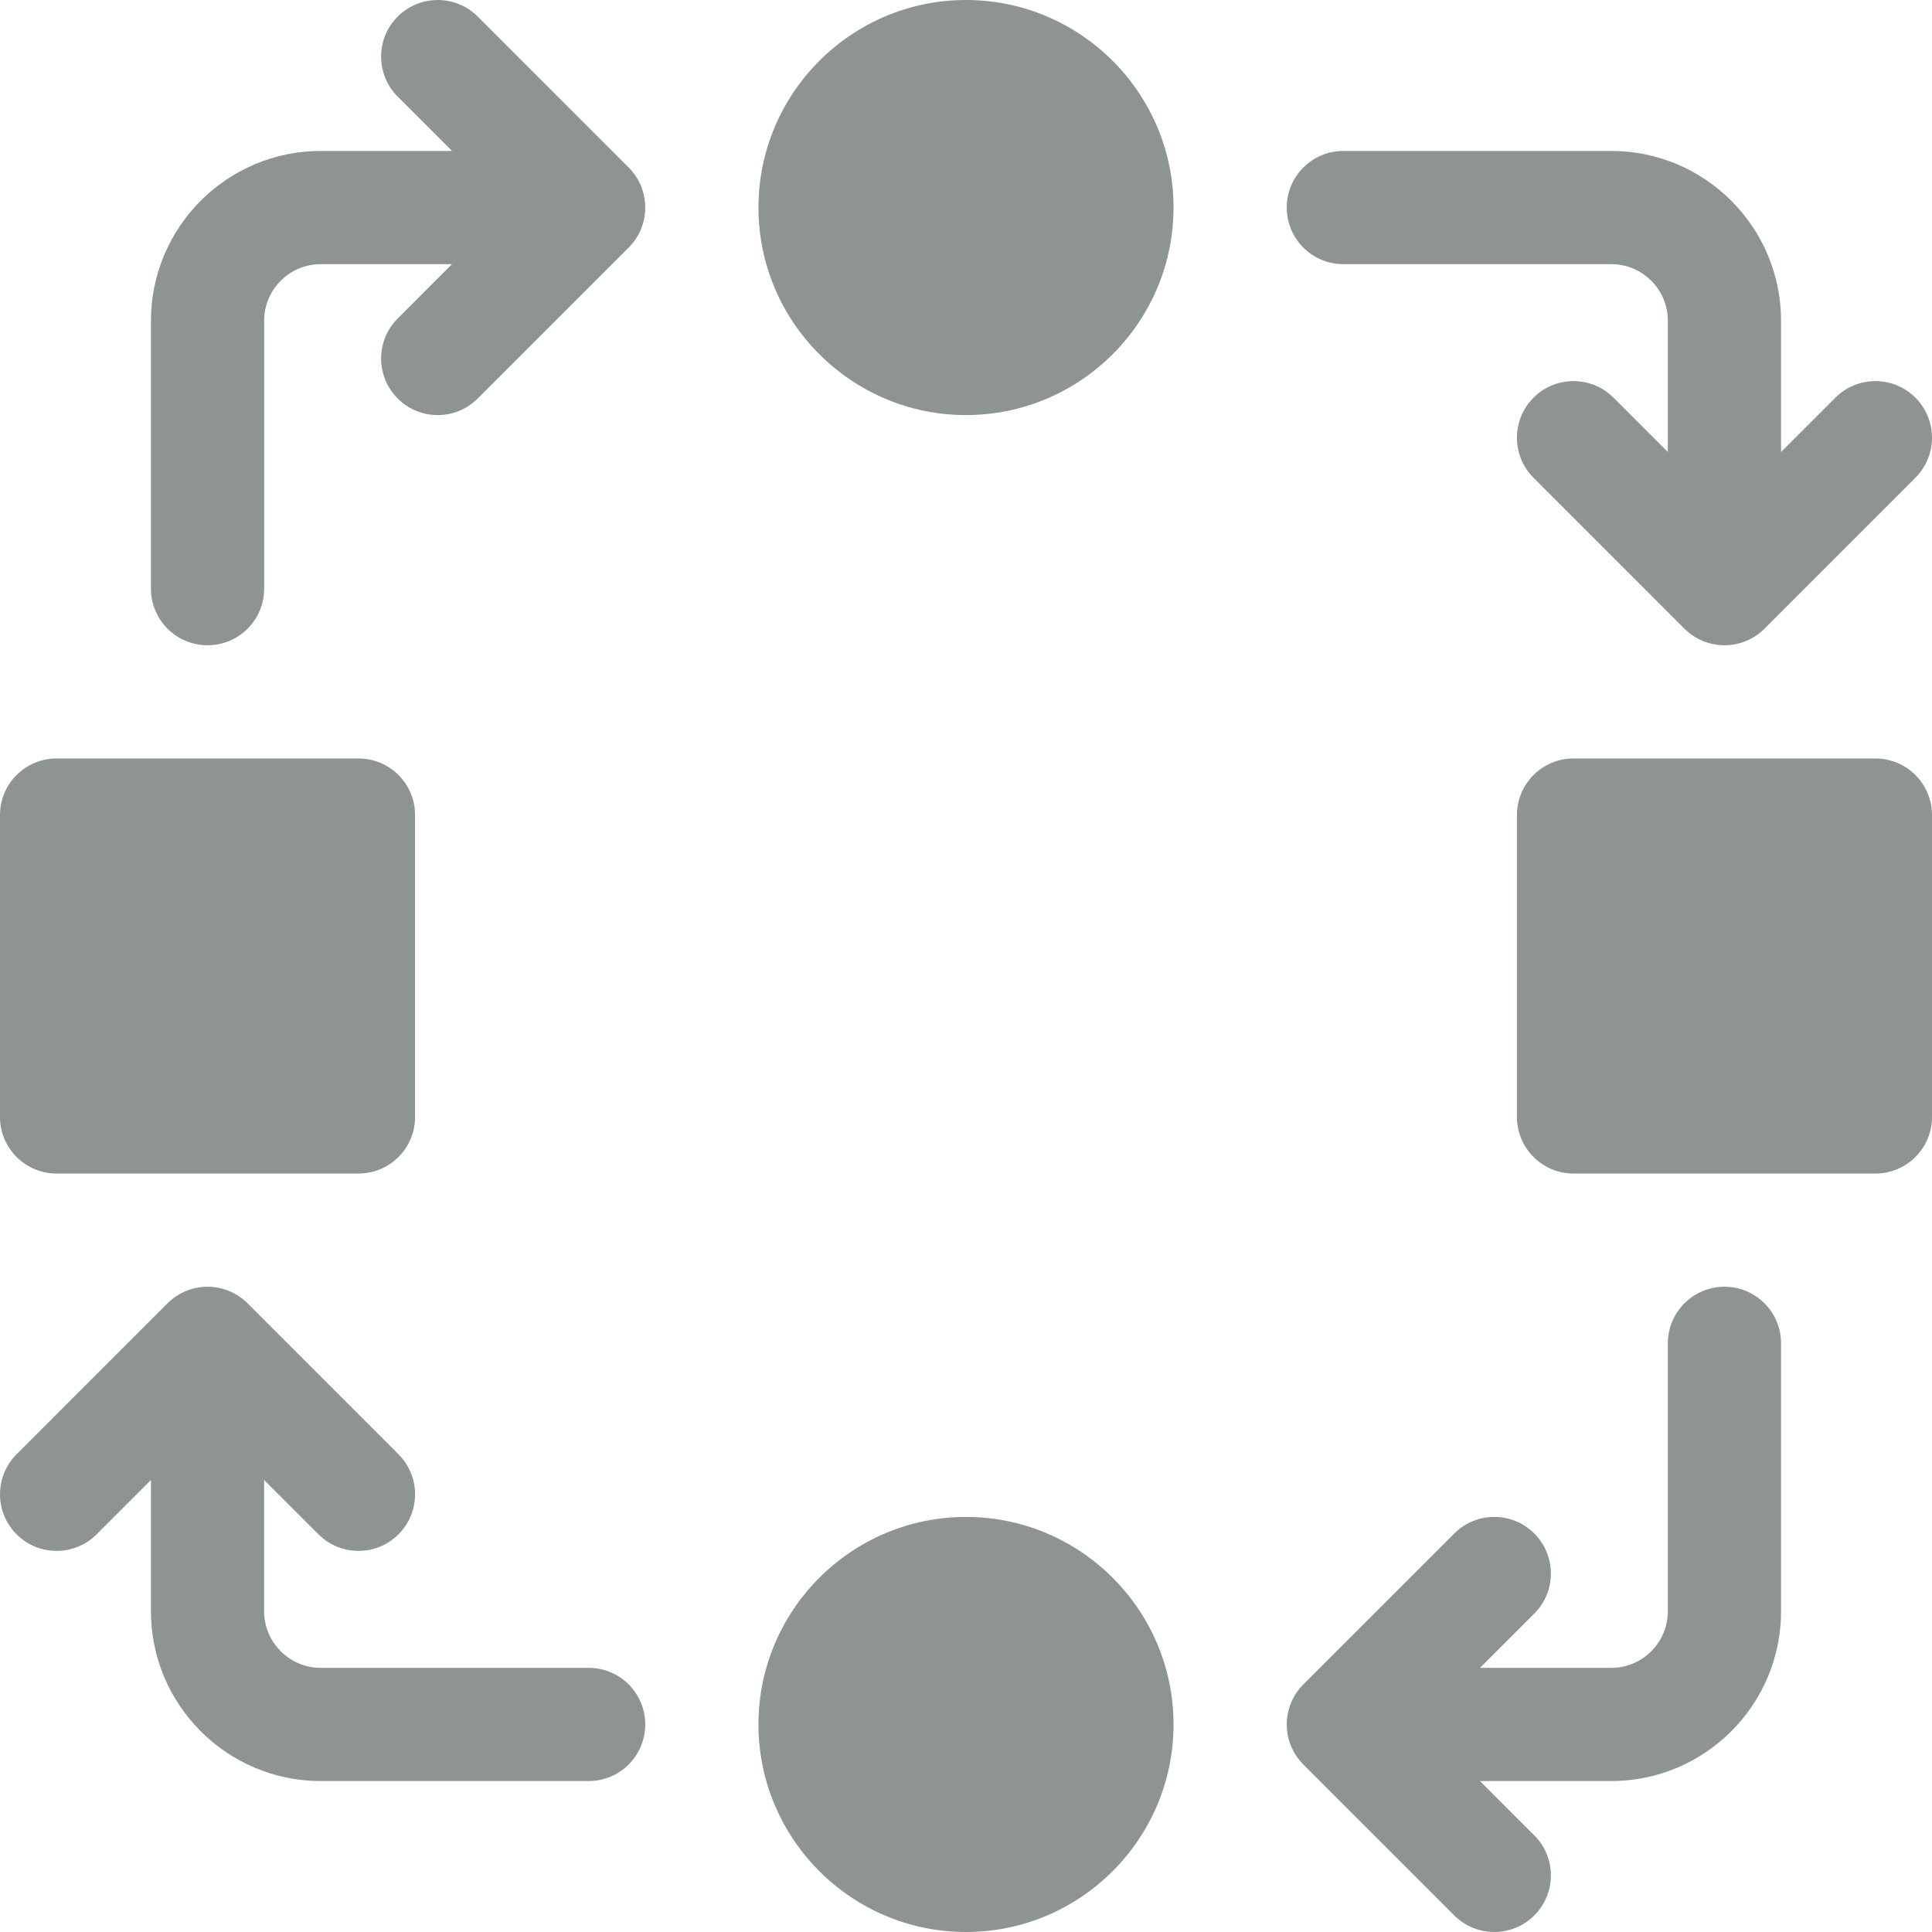 <?xml version="1.0" encoding="UTF-8"?>
<svg xmlns="http://www.w3.org/2000/svg" width="62" height="62" viewBox="0 0 62 62" fill="none">
  <g clip-path="url(#clip0_202_617759)">
    <path d="M31 0C27.328 0 24.34 2.988 24.34 6.66C24.34 10.333 27.328 13.32 31 13.32C34.672 13.32 37.66 10.333 37.66 6.66C37.66 2.988 34.672 0 31 0Z" fill="#8E9492"></path>
    <path d="M31 48.68C27.328 48.68 24.34 51.667 24.34 55.34C24.34 59.012 27.328 62 31 62C34.672 62 37.66 59.012 37.66 55.34C37.66 51.667 34.672 48.68 31 48.68Z" fill="#8E9492"></path>
    <path d="M60.184 24.34H50.496C49.493 24.34 48.68 25.153 48.68 26.156V35.844C48.68 36.847 49.493 37.66 50.496 37.66H60.184C61.187 37.66 62 36.847 62 35.844V26.156C62 25.153 61.187 24.34 60.184 24.34Z" fill="#8E9492"></path>
    <path d="M11.504 24.34H1.816C0.813 24.34 0 25.153 0 26.156V35.844C0 36.847 0.813 37.66 1.816 37.66H11.504C12.507 37.66 13.32 36.847 13.32 35.844V26.156C13.32 25.153 12.507 24.34 11.504 24.34Z" fill="#8E9492"></path>
    <path d="M43.109 8.477H51.707C52.709 8.477 53.523 9.291 53.523 10.293V14.505L51.78 12.762C51.071 12.053 49.921 12.053 49.212 12.762C48.502 13.472 48.502 14.622 49.212 15.331L54.055 20.175C54.765 20.884 55.915 20.884 56.624 20.175L61.468 15.331C62.177 14.622 62.177 13.472 61.468 12.762C60.758 12.053 59.608 12.053 58.899 12.762L57.156 14.505V10.293C57.156 7.288 54.712 4.844 51.707 4.844H43.109C42.106 4.844 41.293 5.657 41.293 6.66C41.293 7.663 42.106 8.477 43.109 8.477Z" fill="#8E9492"></path>
    <path d="M55.34 41.293C54.337 41.293 53.523 42.106 53.523 43.109V51.707C53.523 52.709 52.709 53.523 51.707 53.523H47.495L49.237 51.78C49.947 51.071 49.947 49.921 49.237 49.212C48.528 48.502 47.378 48.502 46.669 49.212L41.825 54.055C41.116 54.765 41.116 55.915 41.825 56.624L46.669 61.468C47.378 62.177 48.528 62.177 49.237 61.468C49.947 60.758 49.947 59.608 49.237 58.899L47.495 57.156H51.707C54.712 57.156 57.156 54.712 57.156 51.707V43.109C57.156 42.106 56.343 41.293 55.34 41.293Z" fill="#8E9492"></path>
    <path d="M15.331 0.532C14.622 -0.177 13.472 -0.177 12.762 0.532C12.053 1.241 12.053 2.391 12.762 3.101L14.505 4.844H10.293C7.288 4.844 4.844 7.288 4.844 10.293V18.891C4.844 19.894 5.657 20.707 6.66 20.707C7.663 20.707 8.477 19.894 8.477 18.891V10.293C8.477 9.291 9.291 8.477 10.293 8.477H14.505L12.763 10.22C12.053 10.929 12.053 12.079 12.763 12.788C13.472 13.498 14.622 13.498 15.331 12.788L20.175 7.945C20.884 7.235 20.884 6.085 20.175 5.376L15.331 0.532Z" fill="#8E9492"></path>
    <path d="M18.891 53.523H10.293C9.291 53.523 8.476 52.709 8.476 51.707V47.495L10.22 49.238C10.929 49.947 12.079 49.947 12.788 49.238C13.498 48.528 13.498 47.378 12.788 46.669L7.945 41.825C7.235 41.116 6.085 41.116 5.376 41.825L0.532 46.669C-0.177 47.378 -0.177 48.528 0.532 49.238C1.241 49.947 2.391 49.947 3.101 49.238L4.844 47.495V51.707C4.844 54.712 7.288 57.156 10.293 57.156H18.891C19.894 57.156 20.707 56.343 20.707 55.34C20.707 54.337 19.894 53.523 18.891 53.523Z" fill="#8E9492"></path>
  </g>
  <defs>
    <clipPath id="clip0_202_617759">
      <rect width="62" height="62" fill="white"></rect>
    </clipPath>
  </defs>
</svg>
